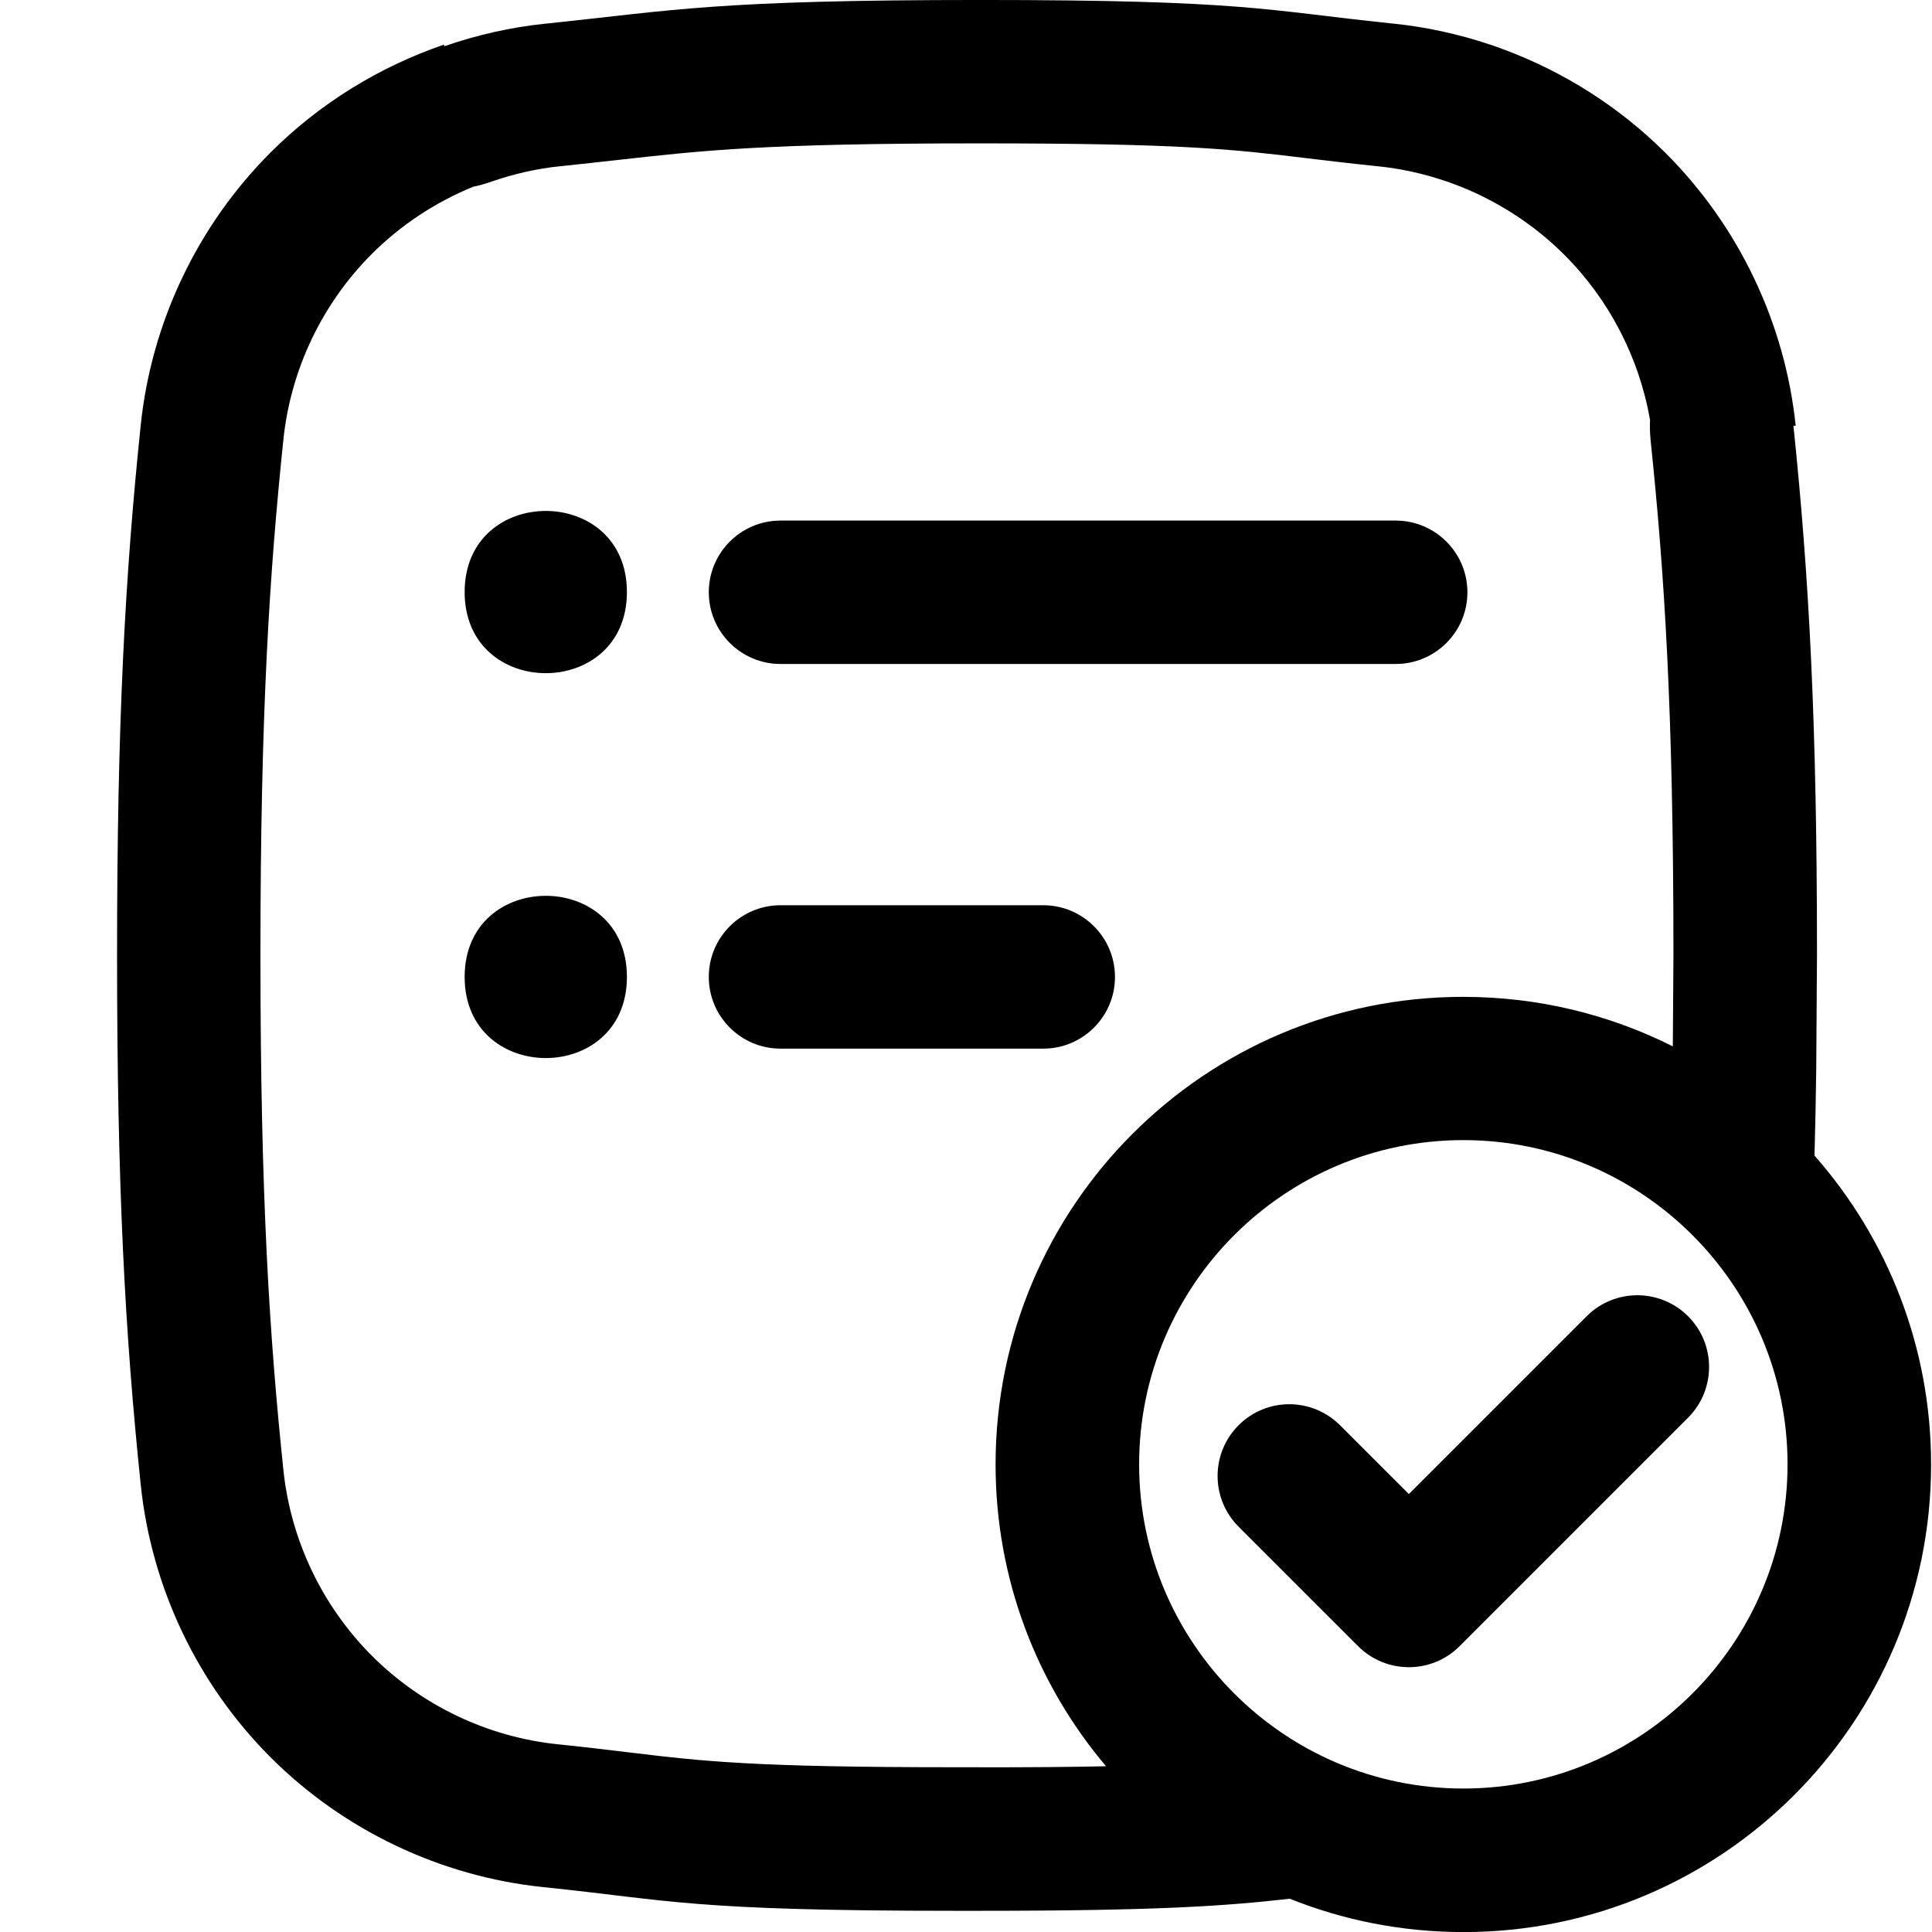 <svg width="100" height="100" viewBox="0 0 100 100" fill="none" xmlns="http://www.w3.org/2000/svg">
<g clip-path="url(#clip0_75_245)">
<path d="M72.242 34.367H40.398C38.351 34.367 36.687 32.703 36.687 30.656C36.687 28.605 38.351 26.945 40.398 26.945H72.242C74.289 26.945 75.953 28.609 75.953 30.656C75.953 32.707 74.289 34.367 72.242 34.367Z" fill="black"/>
<path d="M54 54.277H40.398C38.351 54.277 36.687 52.613 36.687 50.566C36.687 48.515 38.351 46.855 40.398 46.855H54C56.047 46.855 57.711 48.519 57.711 50.566C57.711 52.617 56.047 54.277 54 54.277Z" fill="black"/>
<path d="M93.918 59.812C93.957 58.39 93.988 56.906 94.008 55.335L94.047 49.421C94.047 37.359 93.637 29.835 92.828 22.038H92.945C92.391 16.726 90.008 11.718 86.226 7.936C83.828 5.538 80.93 3.702 77.773 2.538C77.555 2.456 77.34 2.378 77.121 2.304V2.307C75.508 1.768 73.832 1.397 72.125 1.222L71.961 1.206C65.477 0.53 64.438 -0.001 50.758 -0.001C37.078 -0.001 34.875 0.53 28.387 1.21L28.223 1.225C26.43 1.413 24.672 1.811 22.988 2.397V2.307C19.629 3.456 16.539 5.358 14.004 7.893C10.227 11.671 7.84 16.679 7.285 21.995C6.473 29.808 6.059 37.339 6.059 49.425C6.059 61.511 6.473 69.042 7.285 76.855C7.84 82.168 10.223 87.175 14.004 90.957C17.781 94.735 22.789 97.121 28.106 97.676L28.27 97.692C34.755 98.368 35.797 98.903 49.473 98.903H50.606H50.641C59.996 98.903 63.438 98.653 66.758 98.278C69.539 99.391 72.57 100.004 75.75 100.004C89.117 100.004 99.953 89.168 99.953 75.801C99.953 69.676 97.676 64.082 93.922 59.817L93.918 59.812ZM50.656 91.472H50.601H50.586H49.468C38.964 91.472 36.402 91.167 32.523 90.699C31.523 90.578 30.383 90.441 29.027 90.3L28.871 90.284C25.246 89.909 21.828 88.281 19.25 85.703C16.672 83.124 15.047 79.71 14.668 76.085C13.957 69.249 13.48 62.101 13.48 49.421C13.48 36.745 13.957 29.593 14.668 22.757C15.043 19.132 16.672 15.714 19.25 13.14C20.734 11.656 22.535 10.464 24.5 9.663C24.812 9.601 25.117 9.515 25.422 9.406C26.594 8.999 27.793 8.726 28.984 8.605L29.148 8.589C30.195 8.48 31.117 8.374 32.004 8.277C36.434 7.781 39.633 7.421 50.75 7.421C61.254 7.421 63.816 7.726 67.695 8.195C68.695 8.316 69.835 8.453 71.191 8.593L71.347 8.609C72.492 8.726 73.636 8.976 74.754 9.351C74.8 9.367 74.851 9.382 74.902 9.398C74.988 9.429 75.074 9.46 75.164 9.492C75.175 9.496 75.187 9.499 75.203 9.507C77.367 10.304 79.359 11.578 80.972 13.191C83.293 15.511 84.843 18.511 85.406 21.738C85.39 22.093 85.402 22.453 85.437 22.808C86.148 29.624 86.617 36.757 86.617 49.402L86.585 54.16C83.32 52.519 79.636 51.597 75.734 51.597C62.367 51.597 51.531 62.433 51.531 75.8C51.531 81.753 53.683 87.206 57.249 91.421C55.476 91.46 53.355 91.476 50.734 91.476H50.648L50.656 91.472ZM75.742 92.574C66.488 92.574 58.961 85.046 58.961 75.793C58.961 66.539 66.488 59.012 75.742 59.012C84.996 59.012 92.523 66.539 92.523 75.793C92.523 85.046 84.996 92.574 75.742 92.574V92.574Z" fill="black"/>
<path d="M72.922 86.293C71.973 86.293 71.023 85.934 70.297 85.207L64.109 79.02C62.66 77.57 62.66 75.223 64.109 73.77C65.559 72.32 67.906 72.32 69.359 73.77L72.922 77.332L82.125 68.129C83.574 66.68 85.922 66.68 87.375 68.129C88.824 69.578 88.824 71.926 87.375 73.379L75.547 85.207C74.82 85.934 73.875 86.293 72.922 86.293L72.922 86.293Z" fill="black"/>
<path d="M32.449 30.645C32.449 36.243 24.05 36.243 24.05 30.645C24.05 25.047 32.449 25.047 32.449 30.645Z" fill="black"/>
<path d="M32.449 50.566C32.449 56.164 24.05 56.164 24.05 50.566C24.05 44.968 32.449 44.968 32.449 50.566Z" fill="black"/>
</g>
<defs>
<clipPath id="clip0_75_245">
<rect width="100" height="100" fill="white"/>
</clipPath>
</defs>
</svg>

